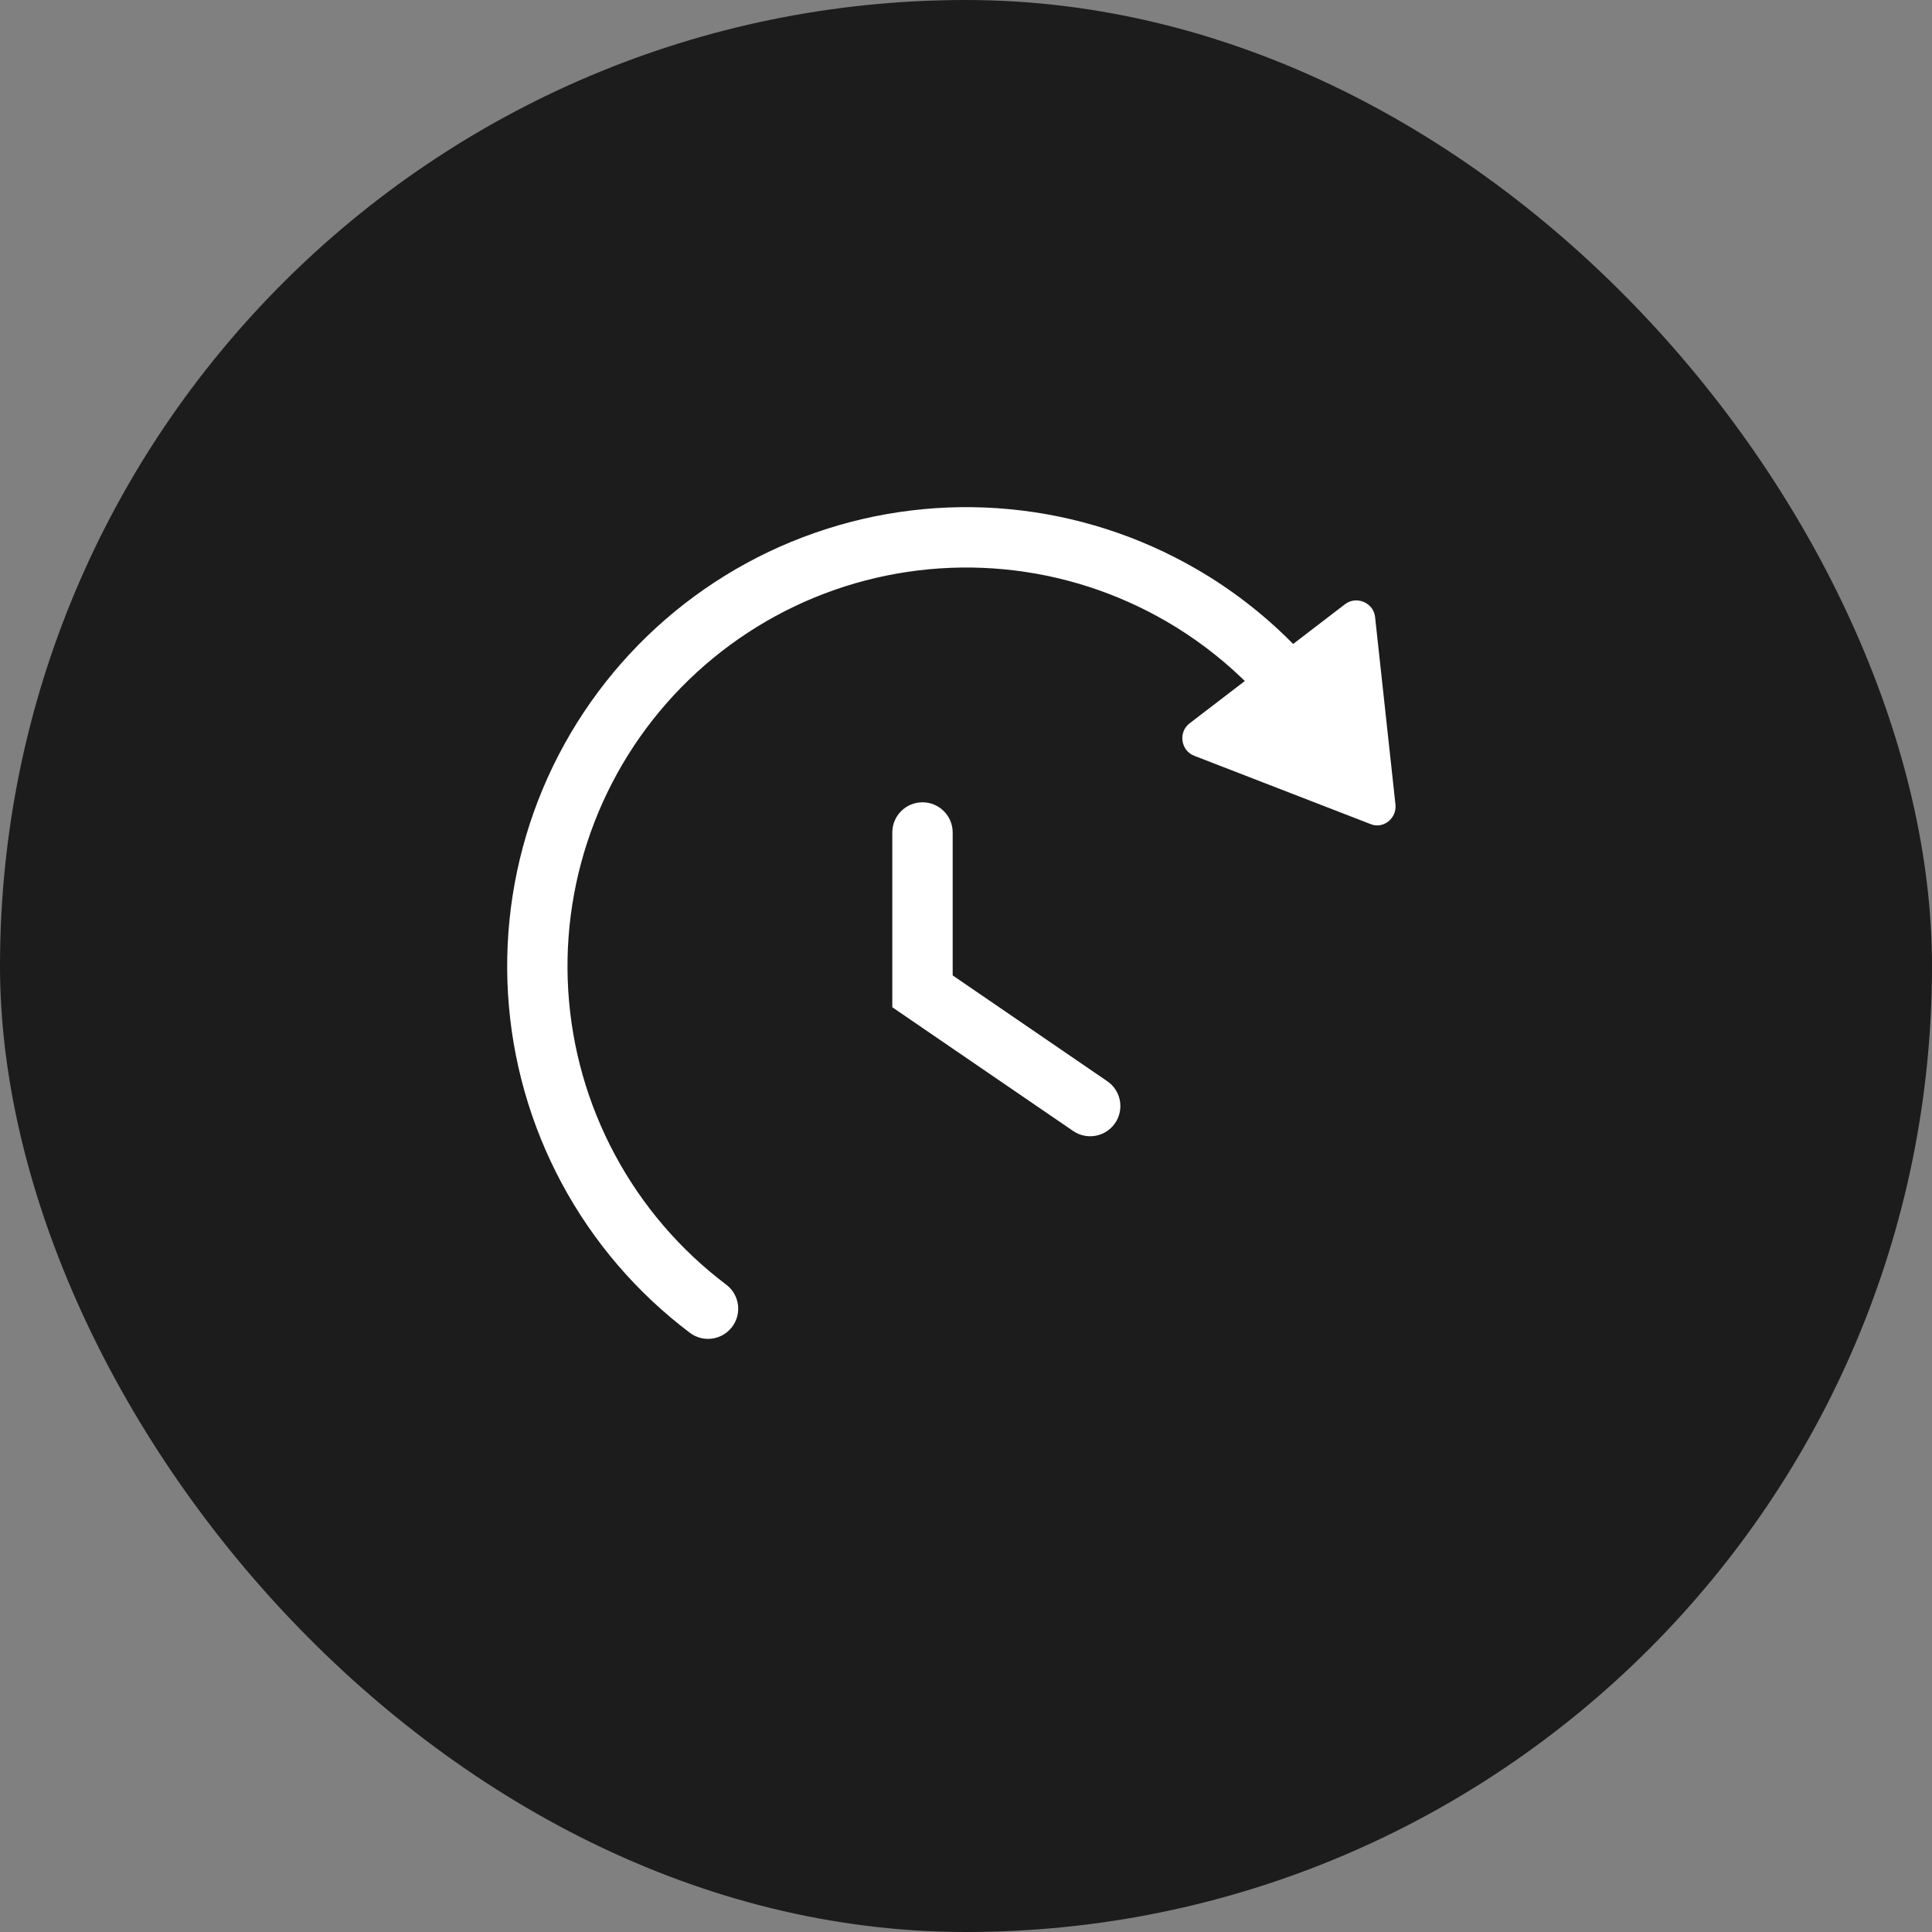<svg width="48" height="48" viewBox="0 0 48 48" fill="none" xmlns="http://www.w3.org/2000/svg">
<rect x="0" y="0" width="48" height="48" fill="#808080" stroke="none"/>
<rect width="48" height="48" rx="24" fill="#1C1C1C"/>
<path d="M29.554 17.972L30.928 16.919L30.843 16.838C30.282 16.303 29.658 15.833 28.983 15.441C27.746 14.722 26.367 14.279 24.943 14.144C23.518 14.009 22.081 14.184 20.73 14.657C19.38 15.13 18.148 15.89 17.119 16.885C16.09 17.88 15.289 19.086 14.771 20.42C14.253 21.754 14.03 23.184 14.118 24.613C14.206 26.041 14.602 27.434 15.28 28.694C15.957 29.955 16.899 31.054 18.042 31.916C18.373 32.165 18.439 32.635 18.19 32.965C17.94 33.296 17.47 33.362 17.14 33.113C15.824 32.121 14.739 30.856 13.959 29.404C13.179 27.953 12.723 26.349 12.622 24.705C12.521 23.06 12.777 21.413 13.373 19.877C13.97 18.341 14.892 16.953 16.076 15.807C17.261 14.662 18.68 13.786 20.235 13.242C21.79 12.697 23.444 12.495 25.085 12.651C26.725 12.807 28.312 13.317 29.737 14.145C30.59 14.64 31.372 15.243 32.066 15.937L32.128 15.999L33.416 15.012C33.703 14.791 34.131 14.978 34.164 15.335L34.67 19.989C34.706 20.338 34.358 20.607 34.046 20.472L29.675 18.779L29.674 18.778C29.337 18.654 29.267 18.192 29.554 17.972Z" fill="white"/>
<path d="M23.669 20.683V24.234L27.509 26.862C27.851 27.095 27.938 27.562 27.704 27.904C27.47 28.245 27.004 28.333 26.662 28.099L22.169 25.025V20.683C22.169 20.268 22.505 19.933 22.919 19.933C23.333 19.933 23.669 20.268 23.669 20.683Z" fill="white"/>
</svg>
